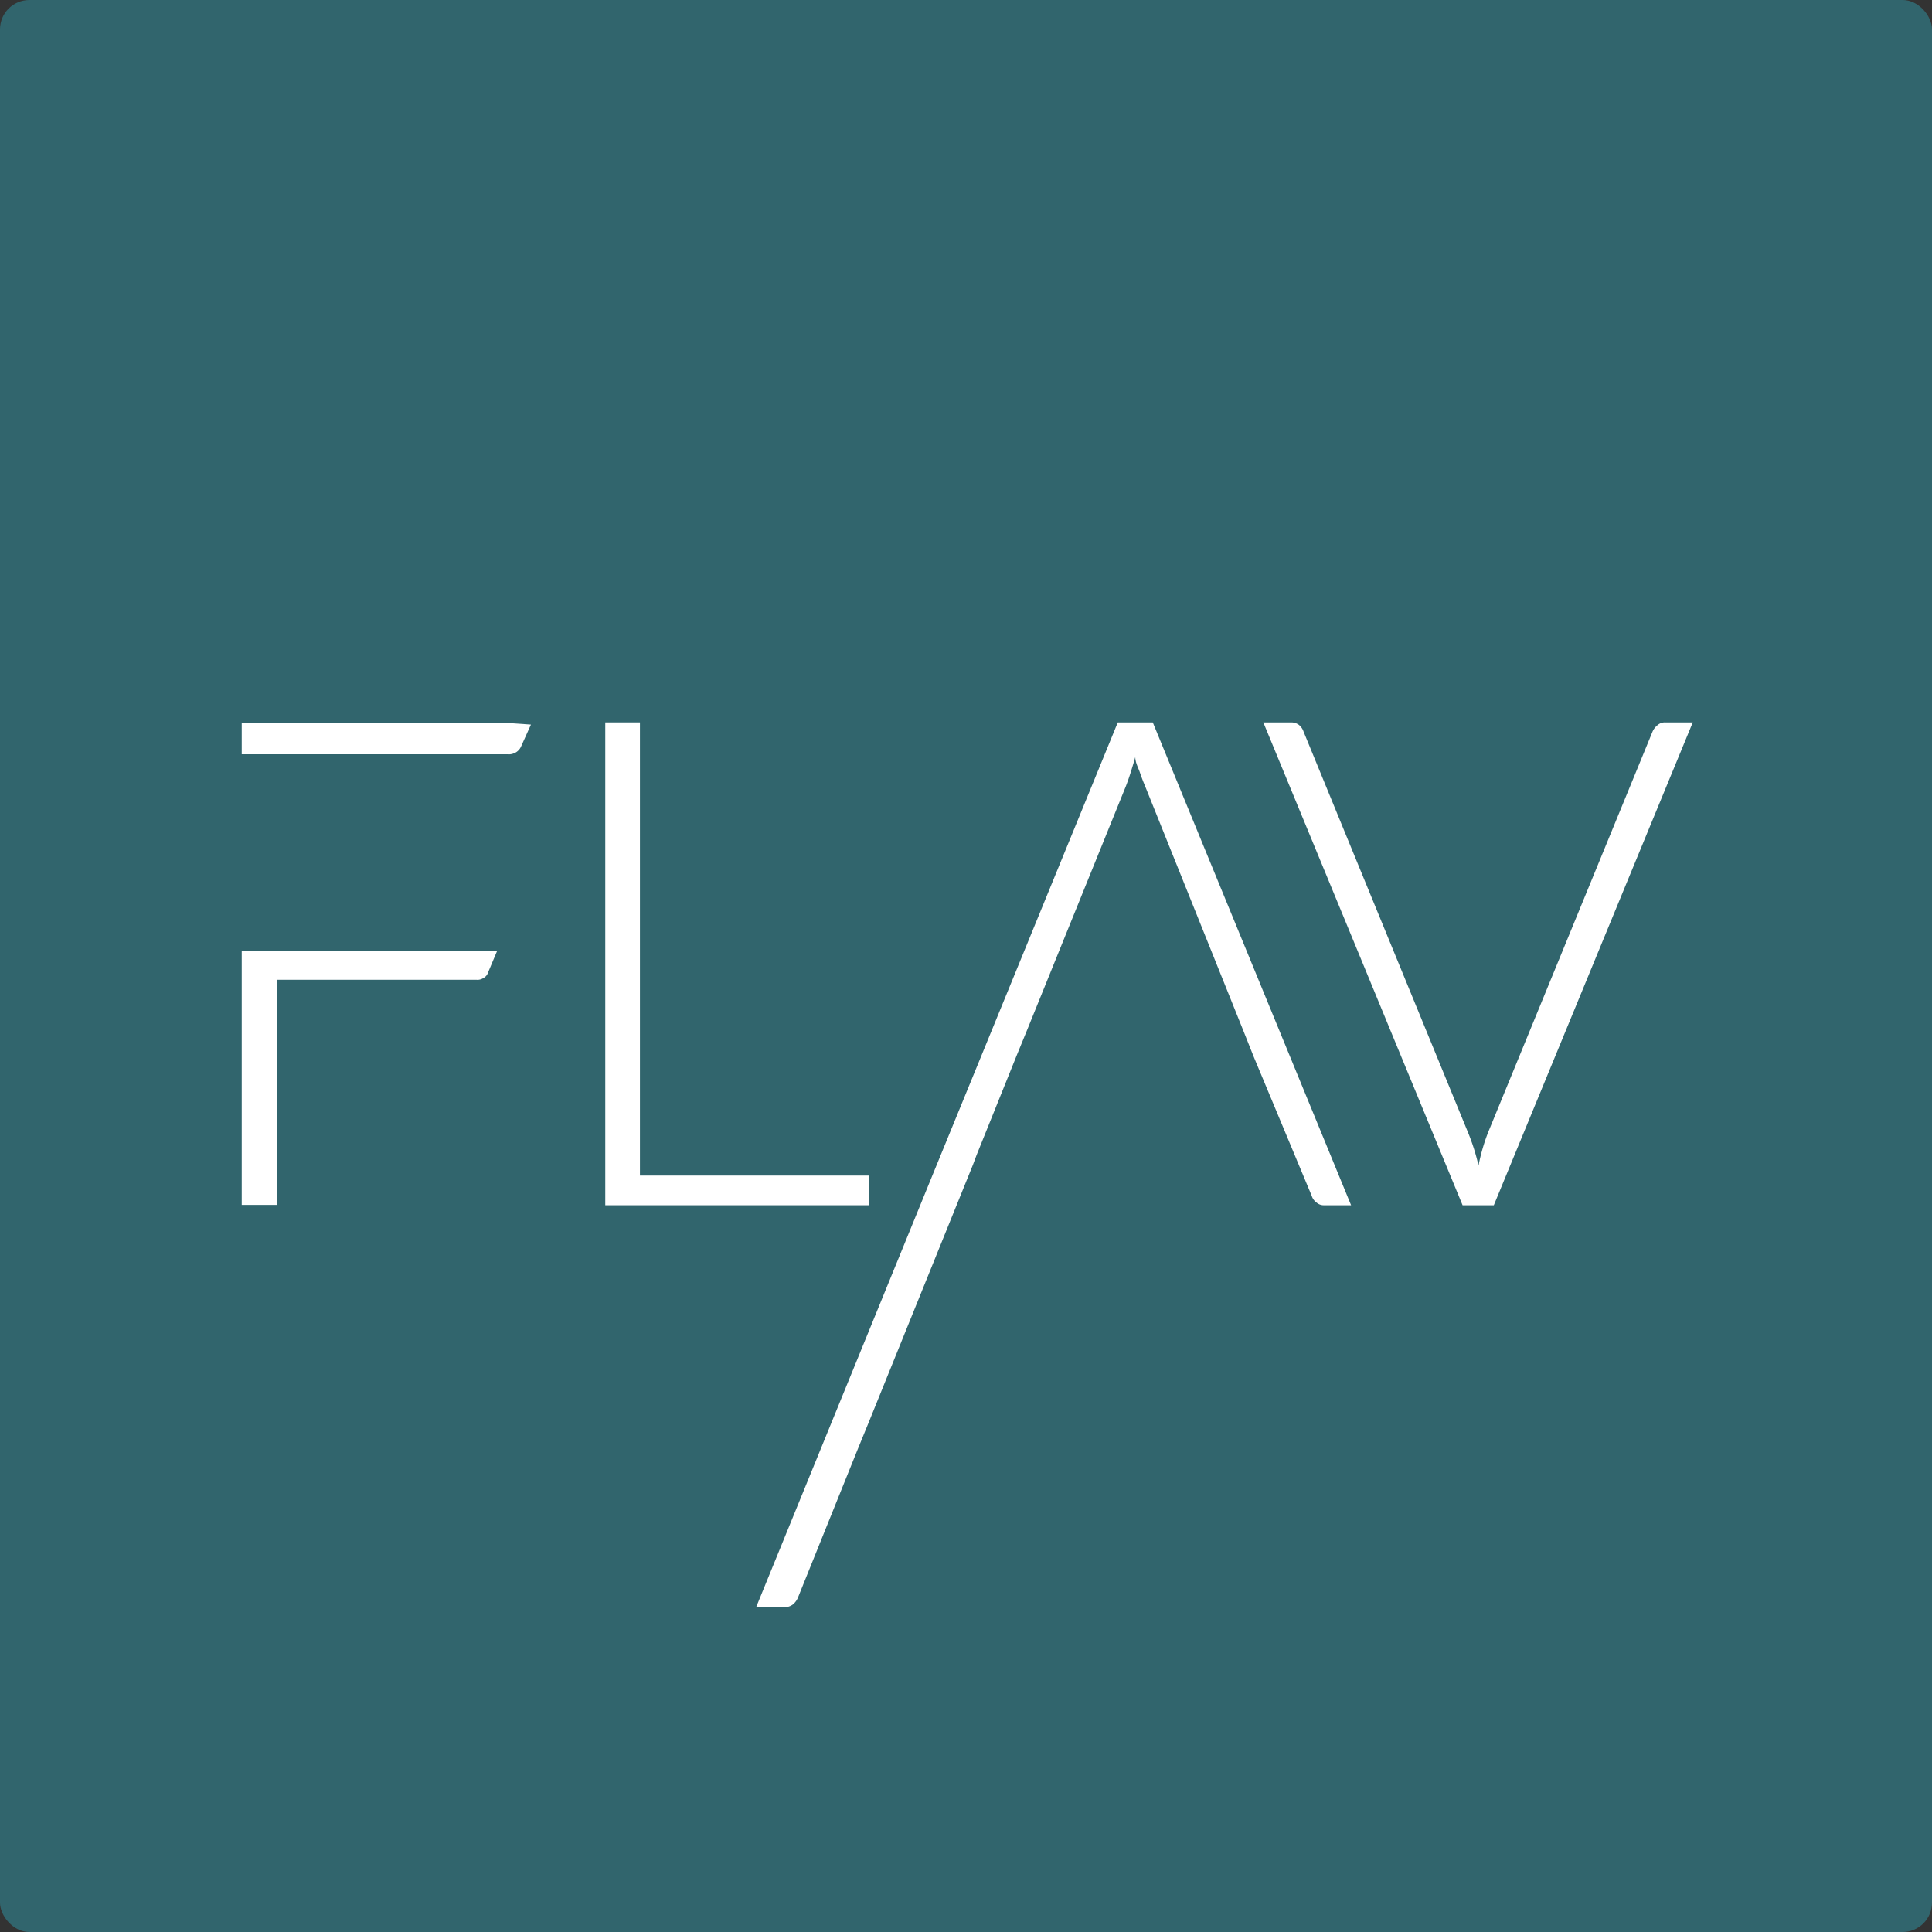 <?xml version="1.0" encoding="UTF-8"?> <svg xmlns="http://www.w3.org/2000/svg" viewBox="0 0 61.86 61.86"><rect x="0" y="0" width="61.86" height="61.86" fill="#333333" stroke="none"/><defs><style>.cls-1{fill:#31656d;}.cls-2{fill:#fff;}</style></defs><g id="Layer_2" data-name="Layer 2"><g id="Layer_1-2" data-name="Layer 1"><rect class="cls-1" width="61.86" height="61.86" rx="0.94"></rect><path class="cls-2" d="M15.92,30.44l-.29.69a.31.31,0,0,1-.16.19.34.34,0,0,1-.22.05H8.87v7.21H7.74V30.44h8.18Zm.36-7.29H7.74v1h8.51a.43.43,0,0,0,.25-.05.41.41,0,0,0,.18-.19l.32-.71Z"></path><polygon class="cls-2" points="20.49 37.64 27.82 37.64 27.82 38.59 19.38 38.59 19.38 23.13 20.49 23.13 20.49 37.64"></polygon><path class="cls-2" d="M36.91,23.13H35.79L29.86,37.62h0L24.21,51.46h.9a.45.45,0,0,0,.28-.09.57.57,0,0,0,.16-.22l1.91-4.74.36-.88,3.33-8.23.12-.32,1.28-3.18.34-.83,3.16-7.8c.05-.13.1-.27.15-.43s.1-.32.15-.5c0,.18.1.35.15.5s.11.3.16.42L39.81,33l.33.83L42,38.29a.41.41,0,0,0,.15.21.35.35,0,0,0,.25.09h.86Z"></path><path class="cls-2" d="M40.45,23.13h.89a.41.41,0,0,1,.25.08.48.48,0,0,1,.15.22L47,36.25a6.7,6.7,0,0,1,.34,1.07,6.13,6.13,0,0,1,.31-1.07l5.26-12.82a.54.54,0,0,1,.16-.21.35.35,0,0,1,.25-.09h.88L47.83,38.59h-1Z"></path></g></g></svg> 